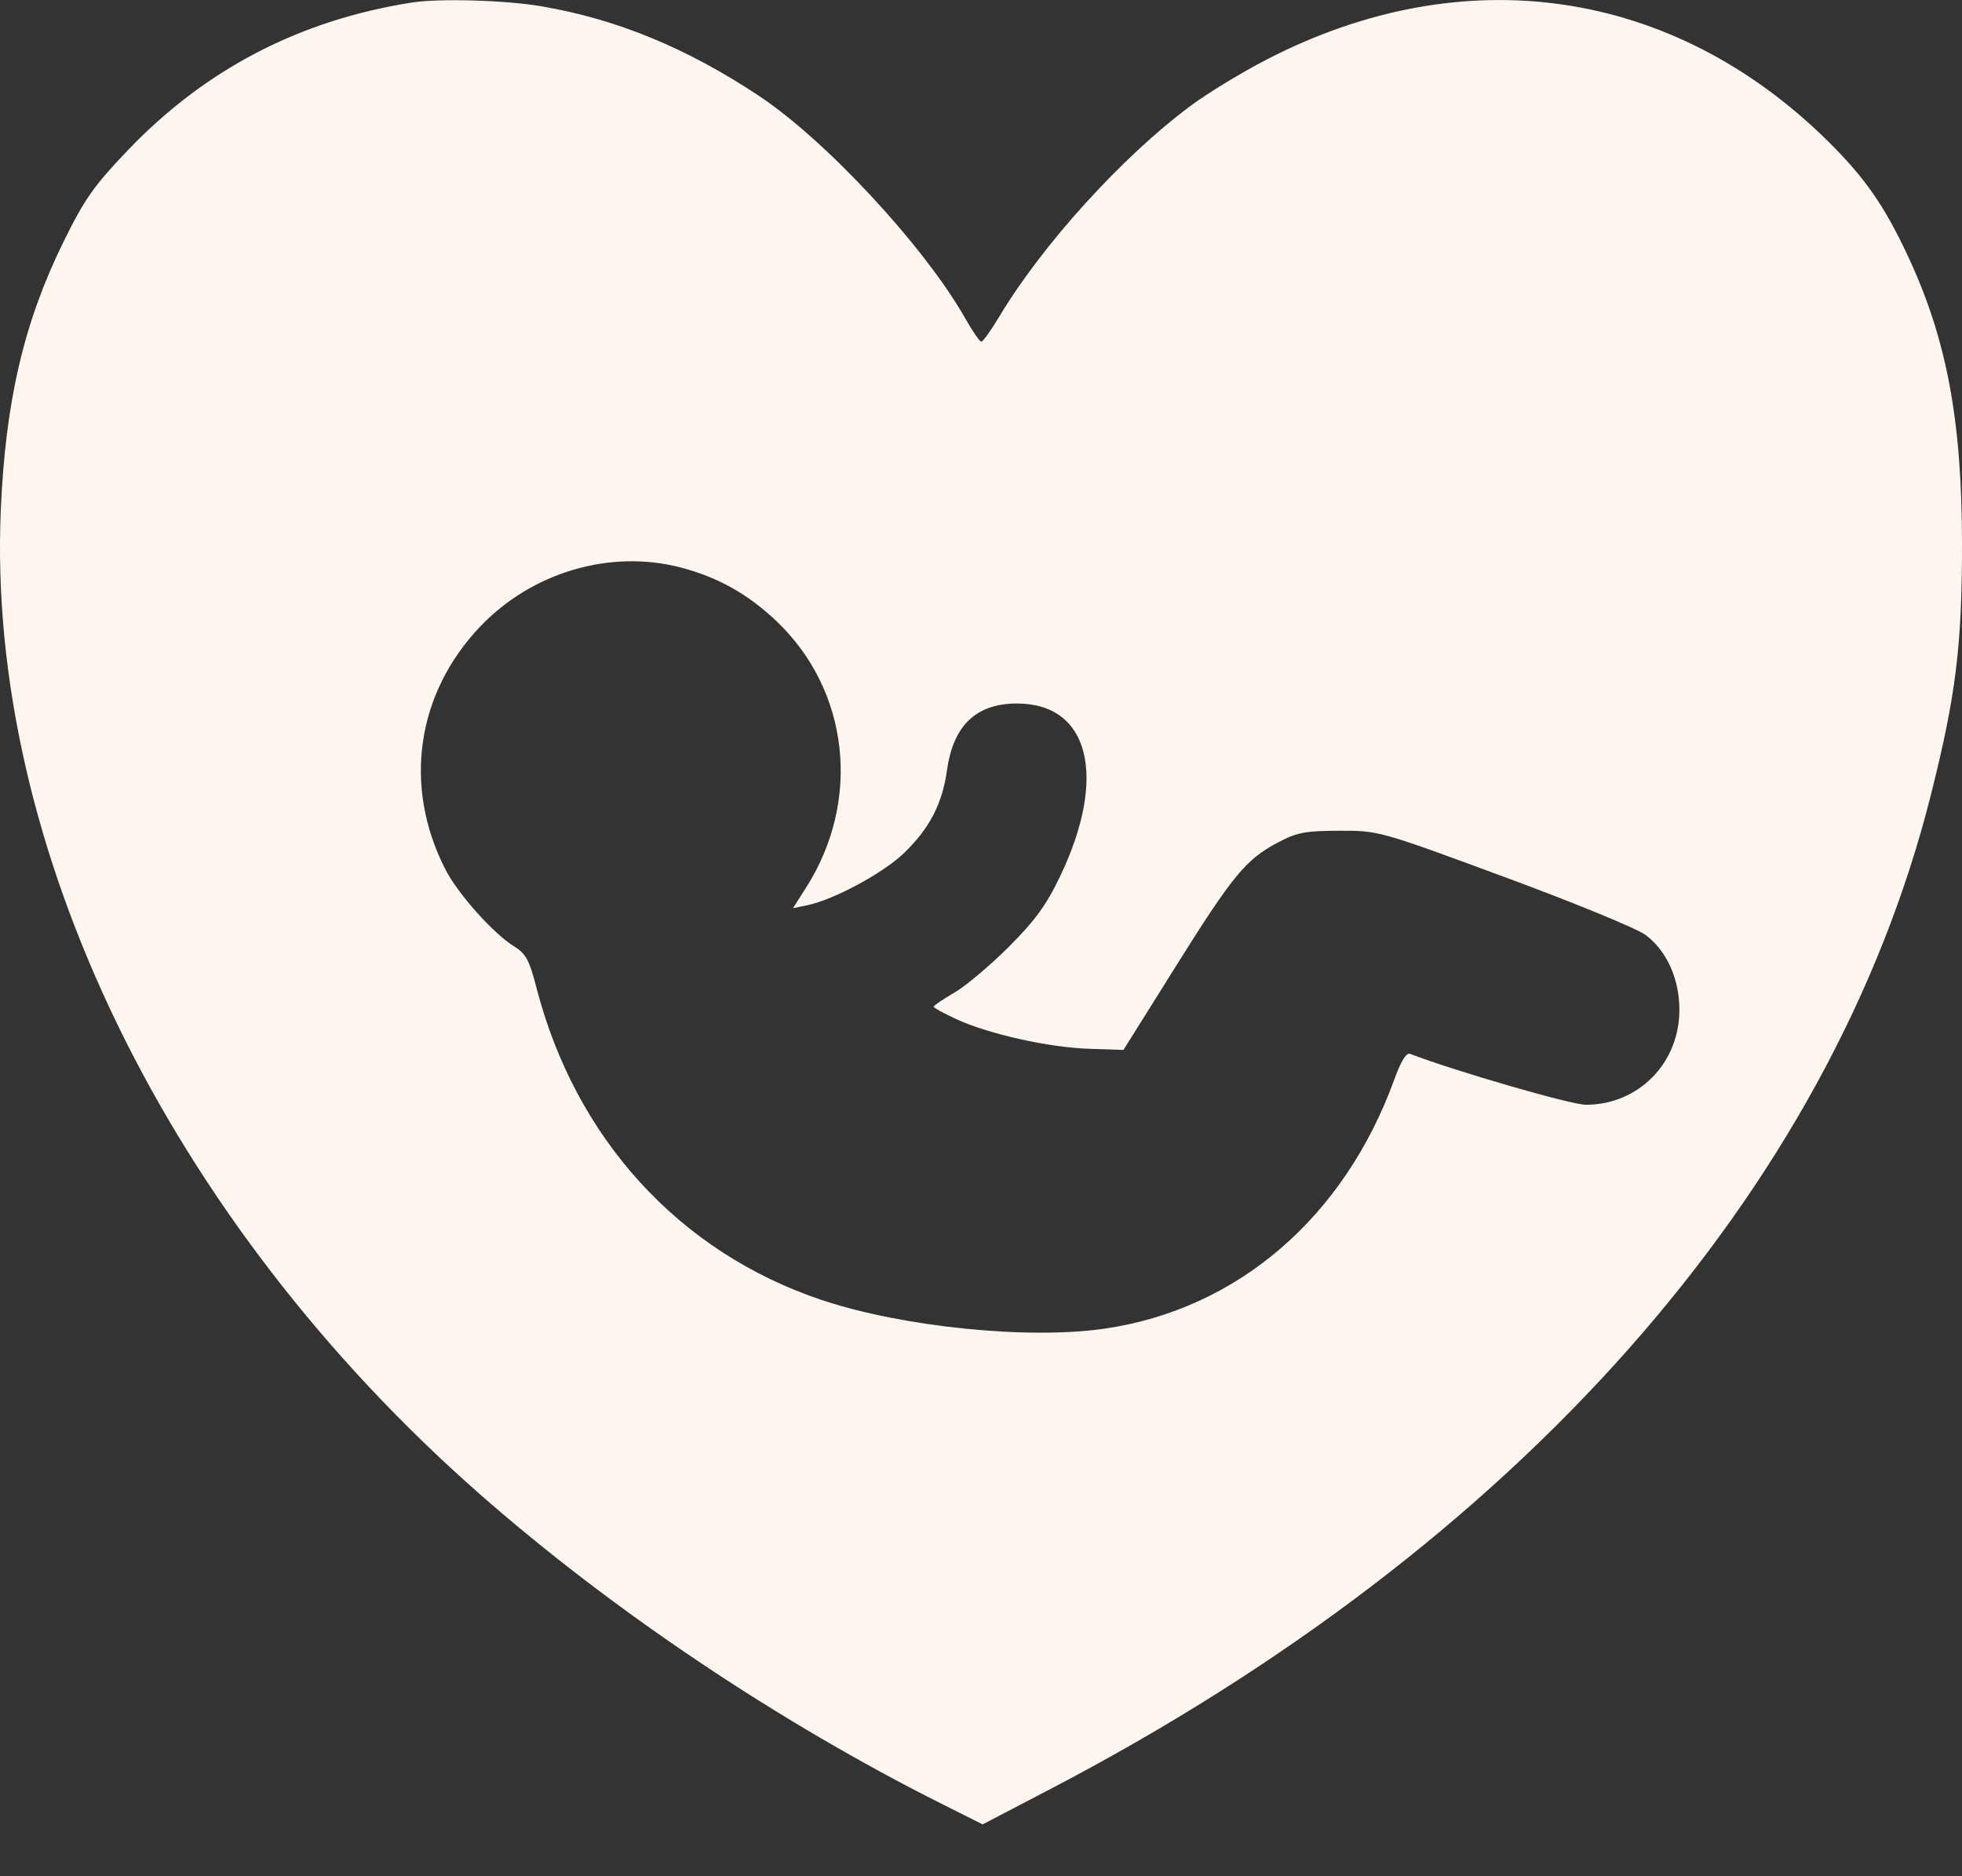 <?xml version="1.0" encoding="UTF-8"?> <svg xmlns="http://www.w3.org/2000/svg" width="23" height="22" viewBox="0 0 23 22" fill="none"><rect x="0" y="0" width="23" height="22" fill="#333333" stroke="none"/> <path fill-rule="evenodd" clip-rule="evenodd" d="M4.826 0.03C3.511 0.237 2.408 0.811 1.499 1.761C1.1 2.179 0.993 2.331 0.746 2.832C0.281 3.775 0.063 4.707 0.009 5.986C-0.157 9.932 1.97 14.303 5.616 17.512C7.17 18.879 9.125 20.191 11.039 21.151L11.519 21.392L12.299 20.985C17.785 18.126 21.468 13.968 22.637 9.314C22.928 8.155 23.001 7.57 23 6.372C22.999 4.924 22.819 3.967 22.362 2.994C22.087 2.407 21.86 2.082 21.425 1.652C19.607 -0.141 17.162 -0.497 14.853 0.696C14.556 0.849 14.152 1.095 13.954 1.243C13.153 1.839 12.217 2.871 11.712 3.716C11.617 3.875 11.523 4.006 11.504 4.006C11.485 4.006 11.401 3.885 11.317 3.736C10.84 2.893 9.677 1.638 8.888 1.118C8.043 0.559 7.23 0.225 6.349 0.074C5.933 0.002 5.145 -0.021 4.826 0.03ZM7.979 6.654C8.416 6.768 8.77 6.967 9.105 7.286C9.956 8.098 10.099 9.383 9.453 10.402L9.296 10.649L9.465 10.614C9.776 10.549 10.351 10.239 10.595 10.005C10.896 9.715 11.046 9.428 11.102 9.028C11.176 8.504 11.445 8.249 11.922 8.249C12.772 8.249 12.986 9.11 12.427 10.276C12.265 10.614 12.133 10.795 11.826 11.102C11.61 11.318 11.324 11.559 11.19 11.638C11.055 11.716 10.945 11.791 10.945 11.804C10.945 11.817 11.067 11.884 11.215 11.952C11.597 12.127 12.3 12.283 12.77 12.298L13.17 12.311L13.78 11.337C14.454 10.26 14.605 10.077 14.982 9.878C15.204 9.76 15.302 9.742 15.702 9.741C16.164 9.74 16.168 9.741 17.641 10.285C18.459 10.587 19.196 10.89 19.294 10.965C19.541 11.153 19.687 11.479 19.687 11.841C19.687 12.466 19.207 12.954 18.591 12.954C18.417 12.954 17.065 12.562 16.53 12.357C16.486 12.34 16.424 12.44 16.346 12.655C15.76 14.273 14.508 15.352 12.95 15.579C12.058 15.71 10.577 15.56 9.632 15.243C7.962 14.684 6.743 13.347 6.287 11.575C6.206 11.26 6.164 11.182 6.031 11.1C5.782 10.946 5.364 10.478 5.217 10.186C4.724 9.215 4.882 8.13 5.631 7.345C6.238 6.709 7.154 6.439 7.979 6.654Z" fill="#FDF5EE"></path> </svg> 